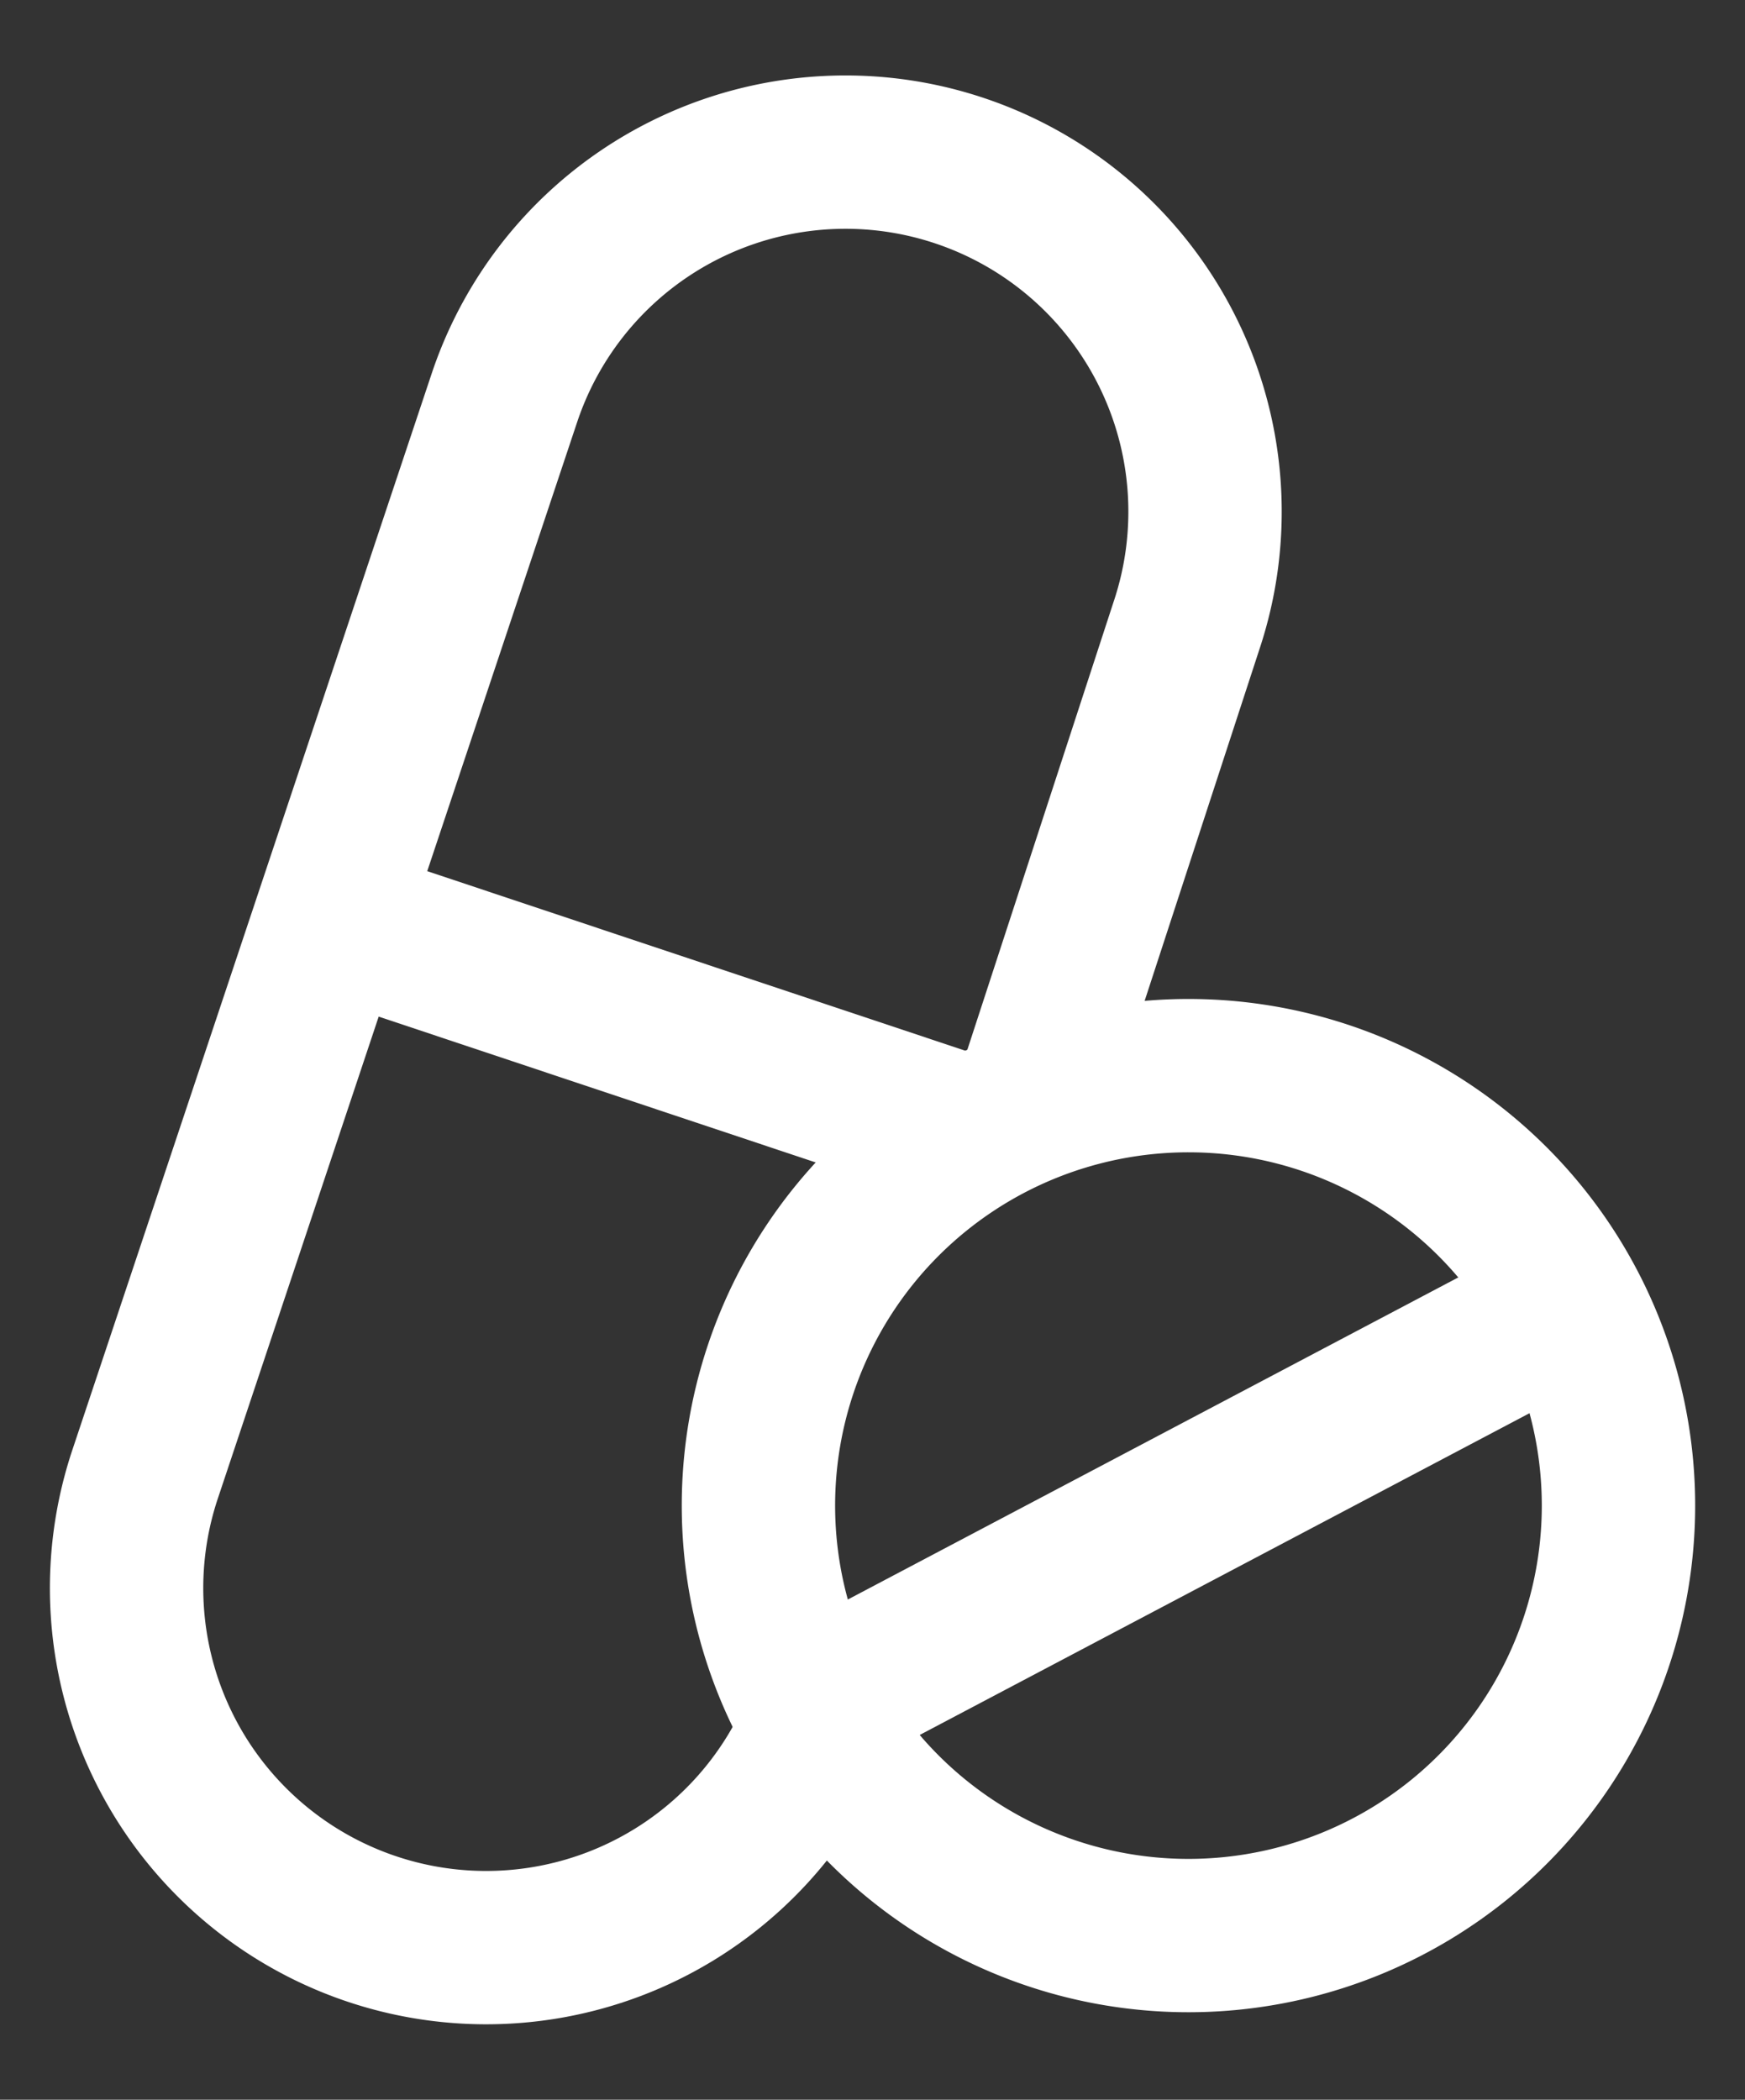 <svg xmlns="http://www.w3.org/2000/svg" xmlns:xlink="http://www.w3.org/1999/xlink" width="68.271" height="82.161" viewBox="0 0 68.271 82.161">
  <rect x="0" y="0" width="68.271" height="82.161" fill="#333333" stroke="none"/>
  <defs>
    <clipPath id="clip-path">
      <rect id="Rectangle_340" data-name="Rectangle 340" width="68.271" height="82.161" transform="translate(-3 -4)" fill="none" stroke="#fff" stroke-width="6"/>
    </clipPath>
  </defs>
  <g id="Group_250" data-name="Group 250" transform="translate(3 4)">
    <g id="Group_249" data-name="Group 249" transform="translate(0 0)" clip-path="url(#clip-path)">
      <path id="Path_2481" data-name="Path 2481" d="M30.414,63.646a14.254,14.254,0,0,1-.724,1.765A14.068,14.068,0,0,1,3.727,54.738l7.834-23.472,6.225-18.649a14.067,14.067,0,0,1,26.687,8.907L38.195,40.756" transform="translate(-1.051 -1.051)" fill="none" stroke="#fff" stroke-width="6"/>
      <path id="Path_2482" data-name="Path 2482" d="M74.706,75.447A16.824,16.824,0,1,1,57.885,58.626,16.821,16.821,0,0,1,74.706,75.447Z" transform="translate(-14.385 -20.537)" fill="none" stroke="#fff" stroke-width="6"/>
      <line id="Line_1" data-name="Line 1" x2="25.12" y2="8.384" transform="translate(9.92 31.984)" fill="none" stroke="#fff" stroke-width="6"/>
      <line id="Line_2" data-name="Line 2" y1="15.2" x2="28.804" transform="translate(28.636 47.589)" fill="none" stroke="#fff" stroke-width="6"/>
    </g>
  </g>
</svg>
